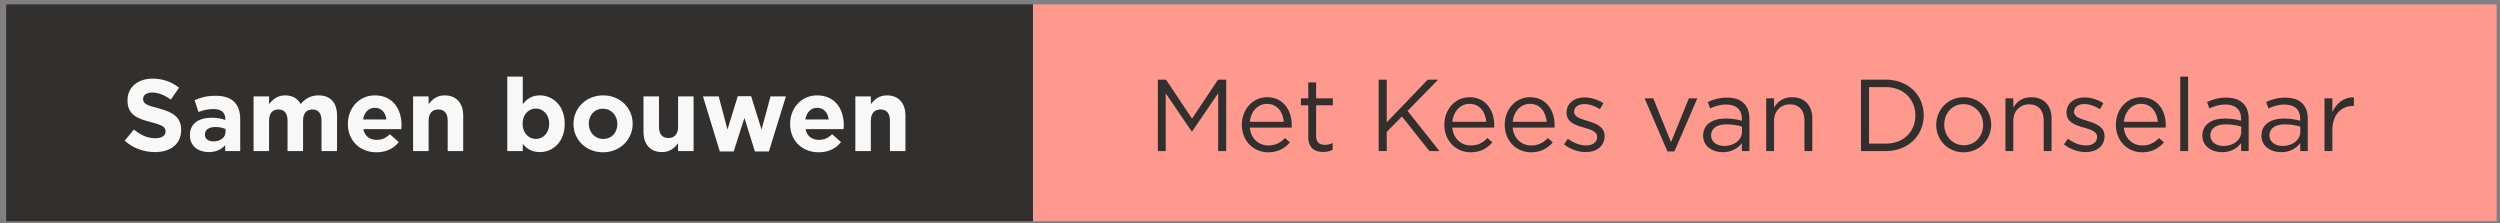<svg width="392" height="35" viewBox="0 0 392 35" fill="none" xmlns="http://www.w3.org/2000/svg">
<rect x="0" y="0" width="392" height="35" fill="#808080" stroke="none"/>
<rect width="229.503" height="34" transform="translate(161.968 0.689)" fill="#FF998E"/>
<path d="M191.008 14.617V23.689H192.272V12.489H190.992L186.912 18.602L182.832 12.489H181.552V23.689H182.784V14.633L186.864 20.617H186.928L191.008 14.617ZM195.97 20.009H202.53C202.546 19.866 202.546 19.738 202.546 19.625C202.546 17.194 201.138 15.242 198.69 15.242C196.402 15.242 194.722 17.162 194.722 19.561C194.722 22.137 196.578 23.881 198.85 23.881C200.418 23.881 201.426 23.258 202.258 22.329L201.49 21.642C200.818 22.346 200.018 22.809 198.882 22.809C197.426 22.809 196.146 21.802 195.97 20.009ZM195.97 19.098C196.13 17.482 197.218 16.282 198.658 16.282C200.306 16.282 201.17 17.593 201.298 19.098H195.97ZM206.367 16.506H208.991V15.418H206.367V12.921H205.135V15.418H203.983V16.506H205.135V21.497C205.135 23.177 206.143 23.834 207.471 23.834C208.063 23.834 208.527 23.706 208.959 23.482V22.425C208.527 22.634 208.175 22.713 207.759 22.713C206.927 22.713 206.367 22.346 206.367 21.337V16.506ZM220.705 17.386L225.505 12.489H223.873L217.441 19.177V12.489H216.177V23.689H217.441V20.681L219.825 18.265L224.129 23.689H225.713L220.705 17.386ZM227.72 20.009H234.28C234.296 19.866 234.296 19.738 234.296 19.625C234.296 17.194 232.888 15.242 230.44 15.242C228.152 15.242 226.472 17.162 226.472 19.561C226.472 22.137 228.328 23.881 230.6 23.881C232.168 23.881 233.176 23.258 234.008 22.329L233.24 21.642C232.568 22.346 231.768 22.809 230.632 22.809C229.176 22.809 227.896 21.802 227.72 20.009ZM227.72 19.098C227.88 17.482 228.968 16.282 230.408 16.282C232.056 16.282 232.92 17.593 233.048 19.098H227.72ZM237.189 20.009H243.749C243.765 19.866 243.765 19.738 243.765 19.625C243.765 17.194 242.357 15.242 239.909 15.242C237.621 15.242 235.941 17.162 235.941 19.561C235.941 22.137 237.797 23.881 240.069 23.881C241.637 23.881 242.645 23.258 243.477 22.329L242.709 21.642C242.037 22.346 241.237 22.809 240.101 22.809C238.645 22.809 237.365 21.802 237.189 20.009ZM237.189 19.098C237.349 17.482 238.437 16.282 239.877 16.282C241.525 16.282 242.389 17.593 242.517 19.098H237.189ZM251.602 21.369V21.337C251.602 19.849 250.226 19.354 248.946 18.97C247.842 18.634 246.818 18.329 246.818 17.546V17.514C246.818 16.826 247.442 16.314 248.418 16.314C249.218 16.314 250.098 16.617 250.866 17.113L251.426 16.186C250.578 15.626 249.458 15.274 248.45 15.274C246.818 15.274 245.634 16.218 245.634 17.642V17.674C245.634 19.194 247.074 19.642 248.37 20.009C249.458 20.314 250.434 20.634 250.434 21.465V21.497C250.434 22.297 249.714 22.809 248.722 22.809C247.746 22.809 246.754 22.425 245.858 21.753L245.234 22.634C246.162 23.386 247.474 23.849 248.658 23.849C250.306 23.849 251.602 22.938 251.602 21.369ZM262.016 22.282L259.232 15.418H257.872L261.456 23.753H262.544L266.144 15.418H264.816L262.016 22.282ZM270.664 16.393C272.216 16.393 273.128 17.162 273.128 18.649V18.938C272.392 18.73 271.64 18.585 270.584 18.585C268.488 18.585 267.048 19.514 267.048 21.273C267.048 23.002 268.6 23.866 270.136 23.866C271.592 23.866 272.552 23.194 273.128 22.442V23.689H274.312V18.634C274.312 16.457 273.048 15.306 270.792 15.306C269.592 15.306 268.696 15.578 267.784 15.993L268.152 17.002C268.92 16.649 269.688 16.393 270.664 16.393ZM270.712 19.497C271.72 19.497 272.536 19.674 273.144 19.849V20.649C273.144 21.962 271.896 22.89 270.376 22.89C269.256 22.89 268.296 22.282 268.296 21.226C268.296 20.169 269.16 19.497 270.712 19.497ZM278.17 18.953C278.17 17.401 279.226 16.361 280.65 16.361C282.106 16.361 282.938 17.322 282.938 18.858V23.689H284.17V18.553C284.17 16.585 283.002 15.242 281.002 15.242C279.578 15.242 278.714 15.961 278.17 16.858V15.418H276.938V23.689H278.17V18.953ZM301.642 18.073C301.642 14.905 299.21 12.489 295.69 12.489H291.802V23.689H295.69C299.21 23.689 301.642 21.241 301.642 18.073ZM300.33 18.105C300.33 20.602 298.522 22.521 295.69 22.521H293.066V13.658H295.69C298.522 13.658 300.33 15.61 300.33 18.105ZM312.221 19.546C312.221 17.194 310.397 15.242 307.917 15.242C305.421 15.242 303.597 17.226 303.597 19.578C303.597 21.93 305.405 23.881 307.885 23.881C310.381 23.881 312.221 21.898 312.221 19.546ZM310.957 19.578C310.957 21.354 309.709 22.777 307.917 22.777C306.173 22.777 304.861 21.337 304.861 19.546C304.861 17.753 306.093 16.329 307.885 16.329C309.629 16.329 310.957 17.77 310.957 19.578ZM315.685 18.953C315.685 17.401 316.741 16.361 318.165 16.361C319.621 16.361 320.453 17.322 320.453 18.858V23.689H321.685V18.553C321.685 16.585 320.517 15.242 318.517 15.242C317.093 15.242 316.229 15.961 315.685 16.858V15.418H314.453V23.689H315.685V18.953ZM329.993 21.369V21.337C329.993 19.849 328.617 19.354 327.337 18.97C326.233 18.634 325.209 18.329 325.209 17.546V17.514C325.209 16.826 325.833 16.314 326.809 16.314C327.609 16.314 328.489 16.617 329.257 17.113L329.817 16.186C328.969 15.626 327.849 15.274 326.841 15.274C325.209 15.274 324.025 16.218 324.025 17.642V17.674C324.025 19.194 325.465 19.642 326.761 20.009C327.849 20.314 328.825 20.634 328.825 21.465V21.497C328.825 22.297 328.105 22.809 327.113 22.809C326.137 22.809 325.145 22.425 324.249 21.753L323.625 22.634C324.553 23.386 325.865 23.849 327.049 23.849C328.697 23.849 329.993 22.938 329.993 21.369ZM333.017 20.009H339.577C339.593 19.866 339.593 19.738 339.593 19.625C339.593 17.194 338.185 15.242 335.737 15.242C333.449 15.242 331.769 17.162 331.769 19.561C331.769 22.137 333.625 23.881 335.897 23.881C337.465 23.881 338.473 23.258 339.305 22.329L338.537 21.642C337.865 22.346 337.065 22.809 335.929 22.809C334.473 22.809 333.193 21.802 333.017 20.009ZM333.017 19.098C333.177 17.482 334.265 16.282 335.705 16.282C337.353 16.282 338.217 17.593 338.345 19.098H333.017ZM343.094 23.689V12.009H341.862V23.689H343.094ZM348.945 16.393C350.497 16.393 351.409 17.162 351.409 18.649V18.938C350.673 18.73 349.921 18.585 348.865 18.585C346.769 18.585 345.329 19.514 345.329 21.273C345.329 23.002 346.881 23.866 348.417 23.866C349.873 23.866 350.833 23.194 351.409 22.442V23.689H352.593V18.634C352.593 16.457 351.329 15.306 349.073 15.306C347.873 15.306 346.977 15.578 346.065 15.993L346.433 17.002C347.201 16.649 347.969 16.393 348.945 16.393ZM348.993 19.497C350.001 19.497 350.817 19.674 351.425 19.849V20.649C351.425 21.962 350.177 22.89 348.657 22.89C347.537 22.89 346.577 22.282 346.577 21.226C346.577 20.169 347.441 19.497 348.993 19.497ZM358.211 16.393C359.763 16.393 360.675 17.162 360.675 18.649V18.938C359.939 18.73 359.187 18.585 358.131 18.585C356.035 18.585 354.595 19.514 354.595 21.273C354.595 23.002 356.147 23.866 357.683 23.866C359.139 23.866 360.099 23.194 360.675 22.442V23.689H361.859V18.634C361.859 16.457 360.595 15.306 358.339 15.306C357.139 15.306 356.243 15.578 355.331 15.993L355.699 17.002C356.467 16.649 357.235 16.393 358.211 16.393ZM358.259 19.497C359.267 19.497 360.083 19.674 360.691 19.849V20.649C360.691 21.962 359.443 22.89 357.923 22.89C356.803 22.89 355.843 22.282 355.843 21.226C355.843 20.169 356.707 19.497 358.259 19.497ZM365.716 20.393C365.716 17.898 367.188 16.602 368.996 16.602H369.092V15.274C367.524 15.21 366.324 16.201 365.716 17.578V15.418H364.484V23.689H365.716V20.393Z" fill="#32302E"/>
<rect width="161" height="34" transform="translate(0.968 0.689)" fill="#32302E"/>
<path d="M28.408 20.378L28.408 20.346C28.408 18.393 27.128 17.578 24.856 16.985C22.92 16.489 22.44 16.25 22.44 15.514L22.44 15.482C22.44 14.938 22.936 14.505 23.88 14.505C24.824 14.505 25.8 14.921 26.792 15.61L28.072 13.754C26.936 12.841 25.544 12.329 23.912 12.329C21.624 12.329 19.992 13.674 19.992 15.706L19.992 15.738C19.992 17.962 21.448 18.585 23.704 19.162C25.576 19.642 25.96 19.962 25.96 20.585L25.96 20.617C25.96 21.273 25.352 21.674 24.344 21.674C23.064 21.674 22.008 21.145 21 20.314L19.544 22.058C20.888 23.258 22.6 23.849 24.296 23.849C26.712 23.849 28.408 22.602 28.408 20.378ZM37.666 23.689L37.666 18.713C37.666 16.393 36.498 15.018 33.842 15.018C32.386 15.018 31.458 15.29 30.514 15.706L31.122 17.561C31.906 17.273 32.562 17.098 33.49 17.098C34.706 17.098 35.33 17.657 35.33 18.666L35.33 18.809C34.722 18.602 34.098 18.457 33.234 18.457C31.202 18.457 29.778 19.322 29.778 21.194L29.778 21.226C29.778 22.922 31.106 23.849 32.722 23.849C33.906 23.849 34.722 23.418 35.314 22.762L35.314 23.689L37.666 23.689ZM35.362 20.666C35.362 21.546 34.594 22.169 33.458 22.169C32.674 22.169 32.13 21.785 32.13 21.13L32.13 21.098C32.13 20.329 32.77 19.913 33.81 19.913C34.402 19.913 34.946 20.041 35.362 20.233L35.362 20.666ZM52.847 23.689L52.847 18.105C52.847 16.041 51.759 14.954 49.951 14.954C48.783 14.954 47.887 15.434 47.135 16.314C46.687 15.45 45.839 14.954 44.719 14.954C43.487 14.954 42.751 15.61 42.191 16.329L42.191 15.114L39.759 15.114L39.759 23.689L42.191 23.689L42.191 18.905C42.191 17.753 42.751 17.162 43.663 17.162C44.575 17.162 45.087 17.753 45.087 18.905L45.087 23.689L47.519 23.689L47.519 18.905C47.519 17.753 48.079 17.162 48.991 17.162C49.903 17.162 50.415 17.753 50.415 18.905L50.415 23.689L52.847 23.689ZM62.962 19.642L62.962 19.61C62.962 17.177 61.65 14.954 58.786 14.954C56.29 14.954 54.546 16.97 54.546 19.418L54.546 19.45C54.546 22.073 56.45 23.881 59.026 23.881C60.578 23.881 61.73 23.273 62.53 22.282L61.138 21.049C60.466 21.674 59.874 21.93 59.058 21.93C57.97 21.93 57.202 21.354 56.962 20.25L62.93 20.25C62.946 20.026 62.962 19.881 62.962 19.642ZM60.594 18.73L56.93 18.73C57.122 17.625 57.778 16.905 58.786 16.905C59.81 16.905 60.45 17.642 60.594 18.73ZM72.63 23.689L72.63 18.137C72.63 16.169 71.558 14.954 69.719 14.954C68.487 14.954 67.766 15.61 67.207 16.329L67.207 15.114L64.775 15.114L64.775 23.689L67.207 23.689L67.207 18.905C67.207 17.753 67.799 17.162 68.727 17.162C69.654 17.162 70.198 17.753 70.198 18.905L70.198 23.689L72.63 23.689ZM88.548 19.418L88.548 19.386C88.548 16.521 86.644 14.954 84.644 14.954C83.38 14.954 82.564 15.546 81.972 16.346L81.972 12.009L79.54 12.009L79.54 23.689L81.972 23.689L81.972 22.57C82.548 23.258 83.348 23.849 84.644 23.849C86.676 23.849 88.548 22.282 88.548 19.418ZM86.116 19.418C86.116 20.858 85.156 21.785 84.02 21.785C82.884 21.785 81.94 20.841 81.94 19.418L81.94 19.386C81.94 17.962 82.884 17.017 84.02 17.017C85.156 17.017 86.116 17.962 86.116 19.386L86.116 19.418ZM99.201 19.418L99.201 19.386C99.201 16.922 97.233 14.954 94.577 14.954C91.905 14.954 89.921 16.953 89.921 19.418L89.921 19.45C89.921 21.913 91.889 23.881 94.545 23.881C97.217 23.881 99.201 21.881 99.201 19.418ZM96.801 19.45C96.801 20.713 95.969 21.785 94.577 21.785C93.233 21.785 92.321 20.681 92.321 19.418L92.321 19.386C92.321 18.122 93.153 17.049 94.545 17.049C95.889 17.049 96.801 18.154 96.801 19.418L96.801 19.45ZM108.754 23.689L108.754 15.114L106.322 15.114L106.322 19.898C106.322 21.049 105.73 21.642 104.802 21.642C103.874 21.642 103.33 21.049 103.33 19.898L103.33 15.114L100.898 15.114L100.898 20.666C100.898 22.634 101.97 23.849 103.81 23.849C105.042 23.849 105.762 23.194 106.322 22.474L106.322 23.689L108.754 23.689ZM123.235 15.114L120.819 15.114L119.411 20.329L117.779 15.082L115.683 15.082L114.067 20.314L112.691 15.114L110.227 15.114L112.867 23.753L115.043 23.753L116.723 18.489L118.371 23.753L120.563 23.753L123.235 15.114ZM132.306 19.642L132.306 19.61C132.306 17.177 130.994 14.954 128.13 14.954C125.634 14.954 123.89 16.97 123.89 19.418L123.89 19.45C123.89 22.073 125.794 23.881 128.37 23.881C129.922 23.881 131.074 23.273 131.874 22.282L130.482 21.049C129.81 21.674 129.218 21.93 128.402 21.93C127.314 21.93 126.546 21.354 126.306 20.25L132.274 20.25C132.29 20.026 132.306 19.881 132.306 19.642ZM129.938 18.73L126.274 18.73C126.466 17.625 127.122 16.905 128.13 16.905C129.154 16.905 129.794 17.642 129.938 18.73ZM141.974 23.689L141.974 18.137C141.974 16.169 140.902 14.954 139.062 14.954C137.83 14.954 137.11 15.61 136.55 16.329L136.55 15.114L134.118 15.114L134.118 23.689L136.55 23.689L136.55 18.905C136.55 17.753 137.142 17.162 138.07 17.162C138.998 17.162 139.542 17.753 139.542 18.905L139.542 23.689L141.974 23.689Z" fill="#F8F8F8"/>
</svg>
